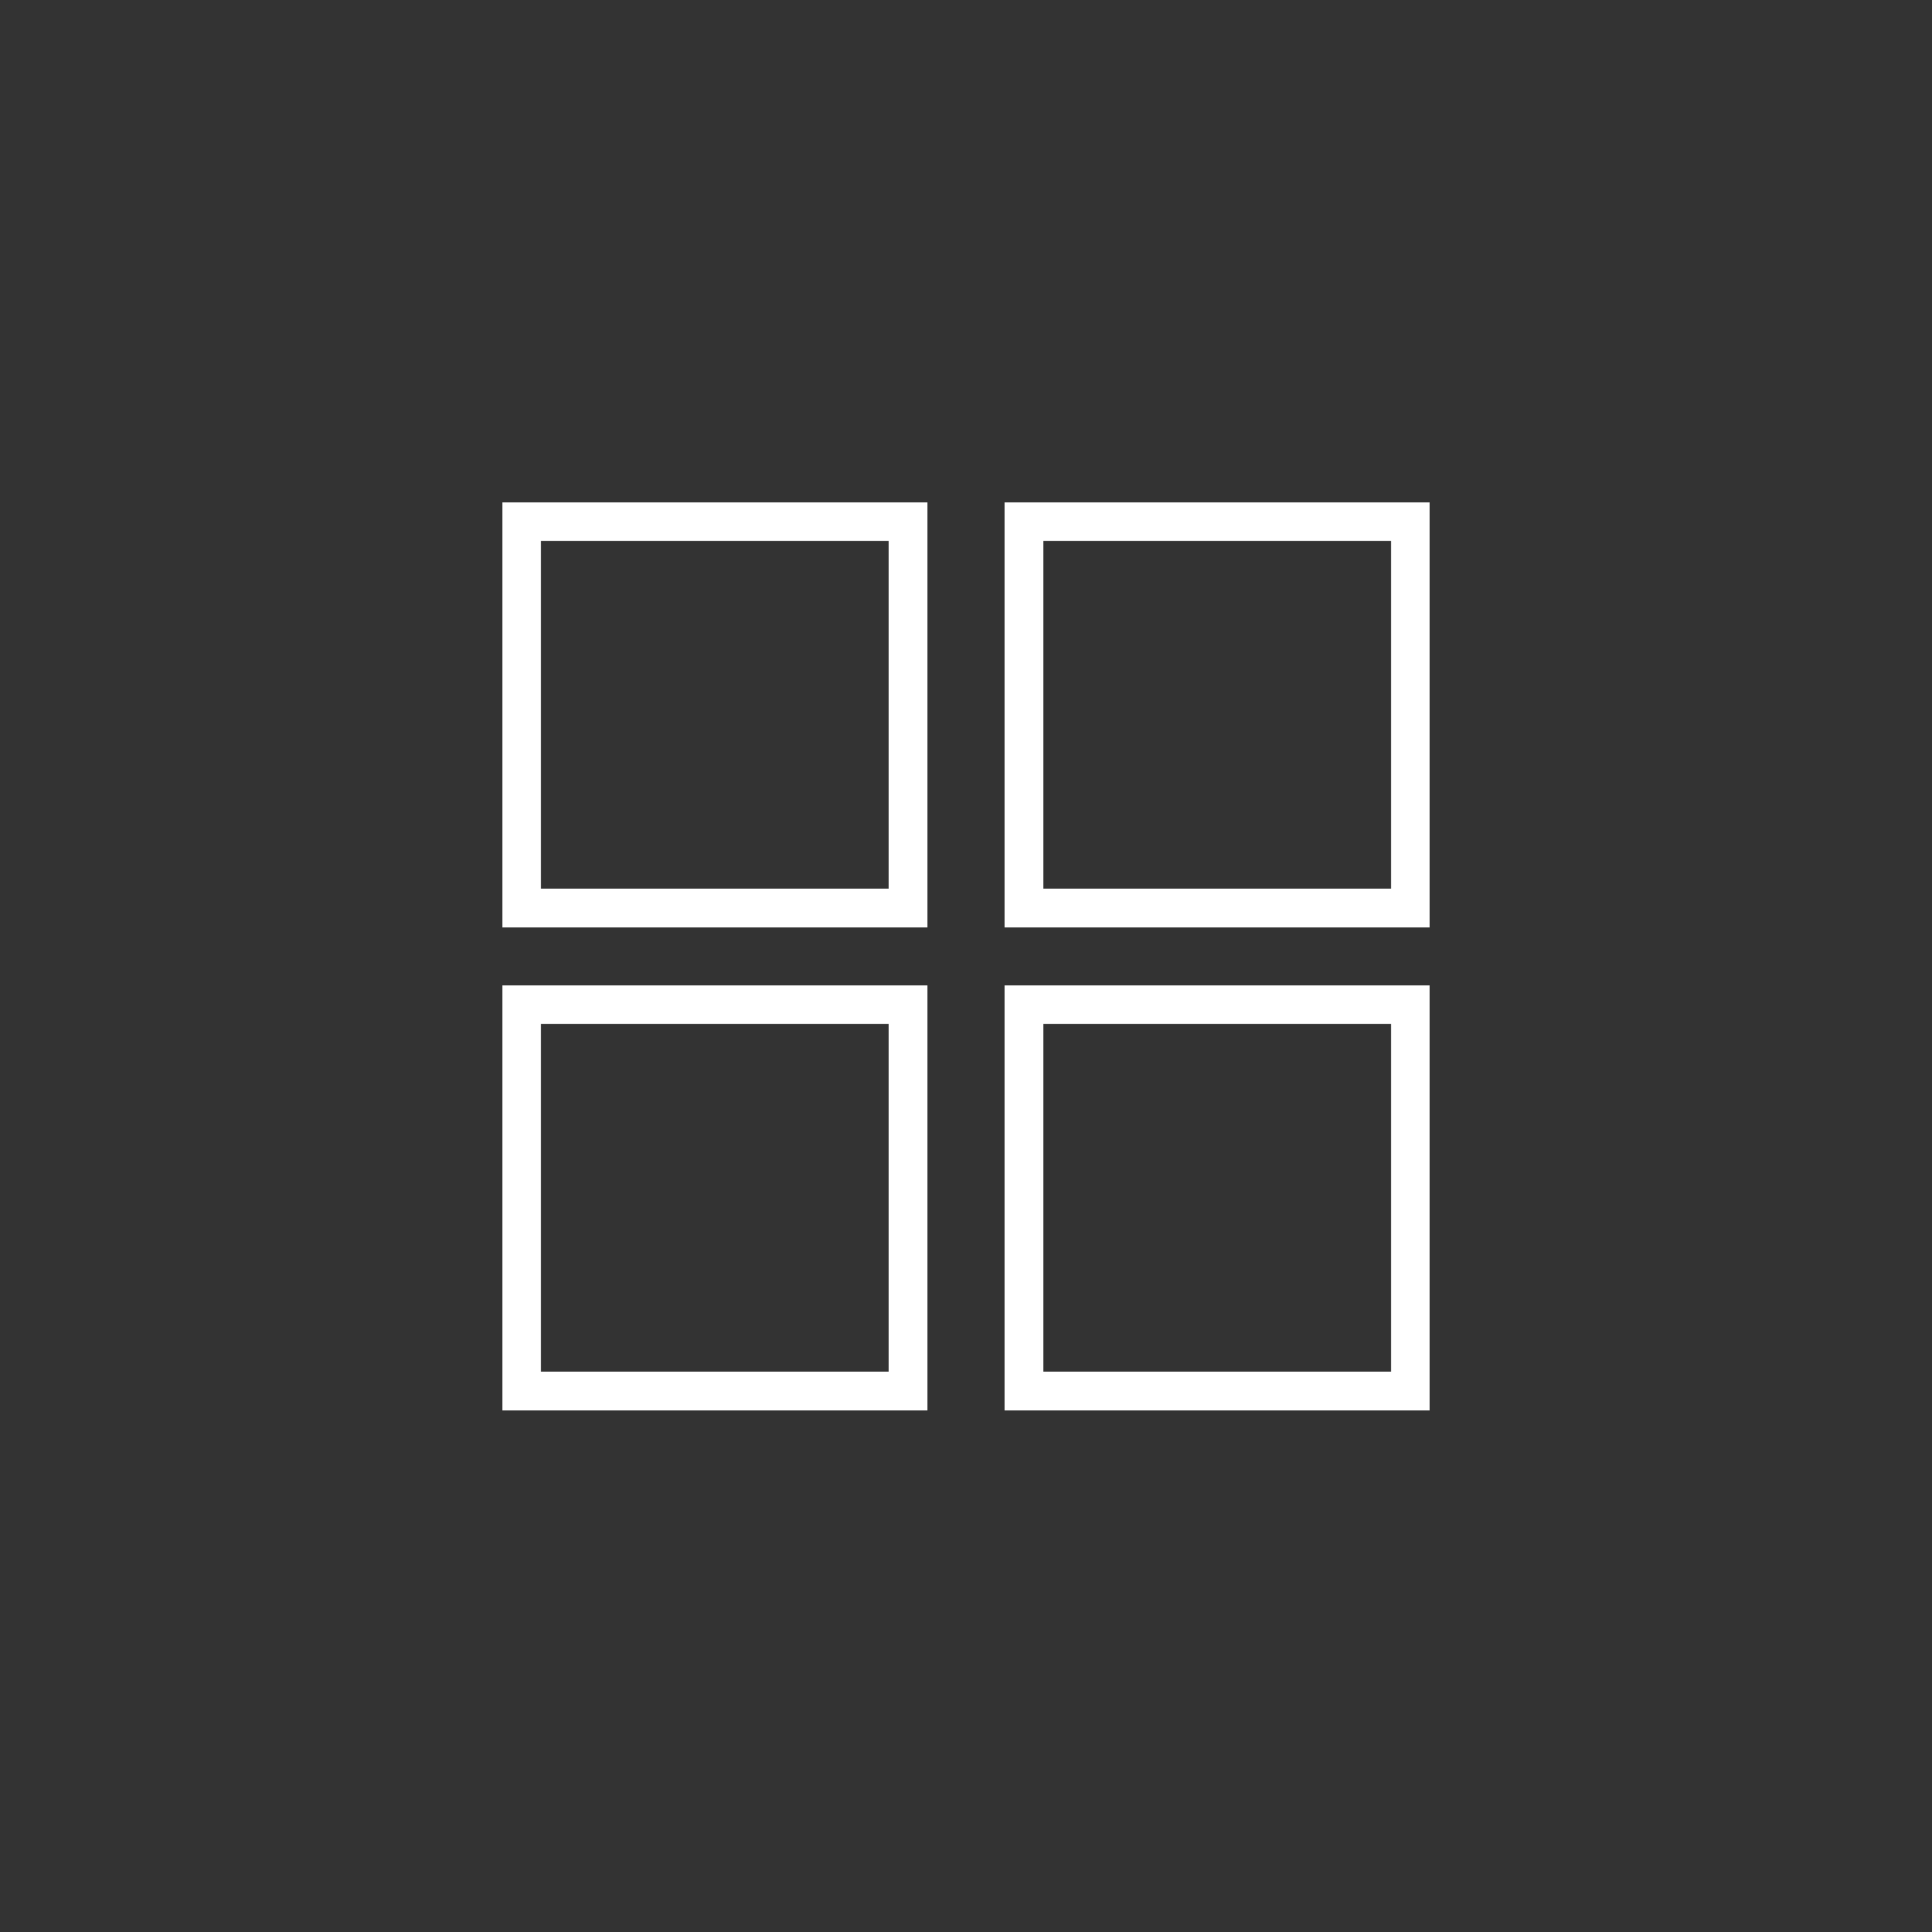 <?xml version="1.0" encoding="UTF-8"?>
<svg xmlns="http://www.w3.org/2000/svg" viewBox="0 12100 100 100">
    <rect x="0" y="12100" width="100" height="100" fill="#333333" stroke="none"/>
    <path id="iconpack" d="M48,12148H26v-22H48Zm-20-2H46v-18H28Zm46,2H52v-22H74Zm-20-2H72v-18H54Zm-6,27H26v-22H48Zm-20-2H46v-18H28Zm46,2H52v-22H74Zm-20-2H72v-18H54Z" fill="rgb(255,255,255)"/>
</svg>